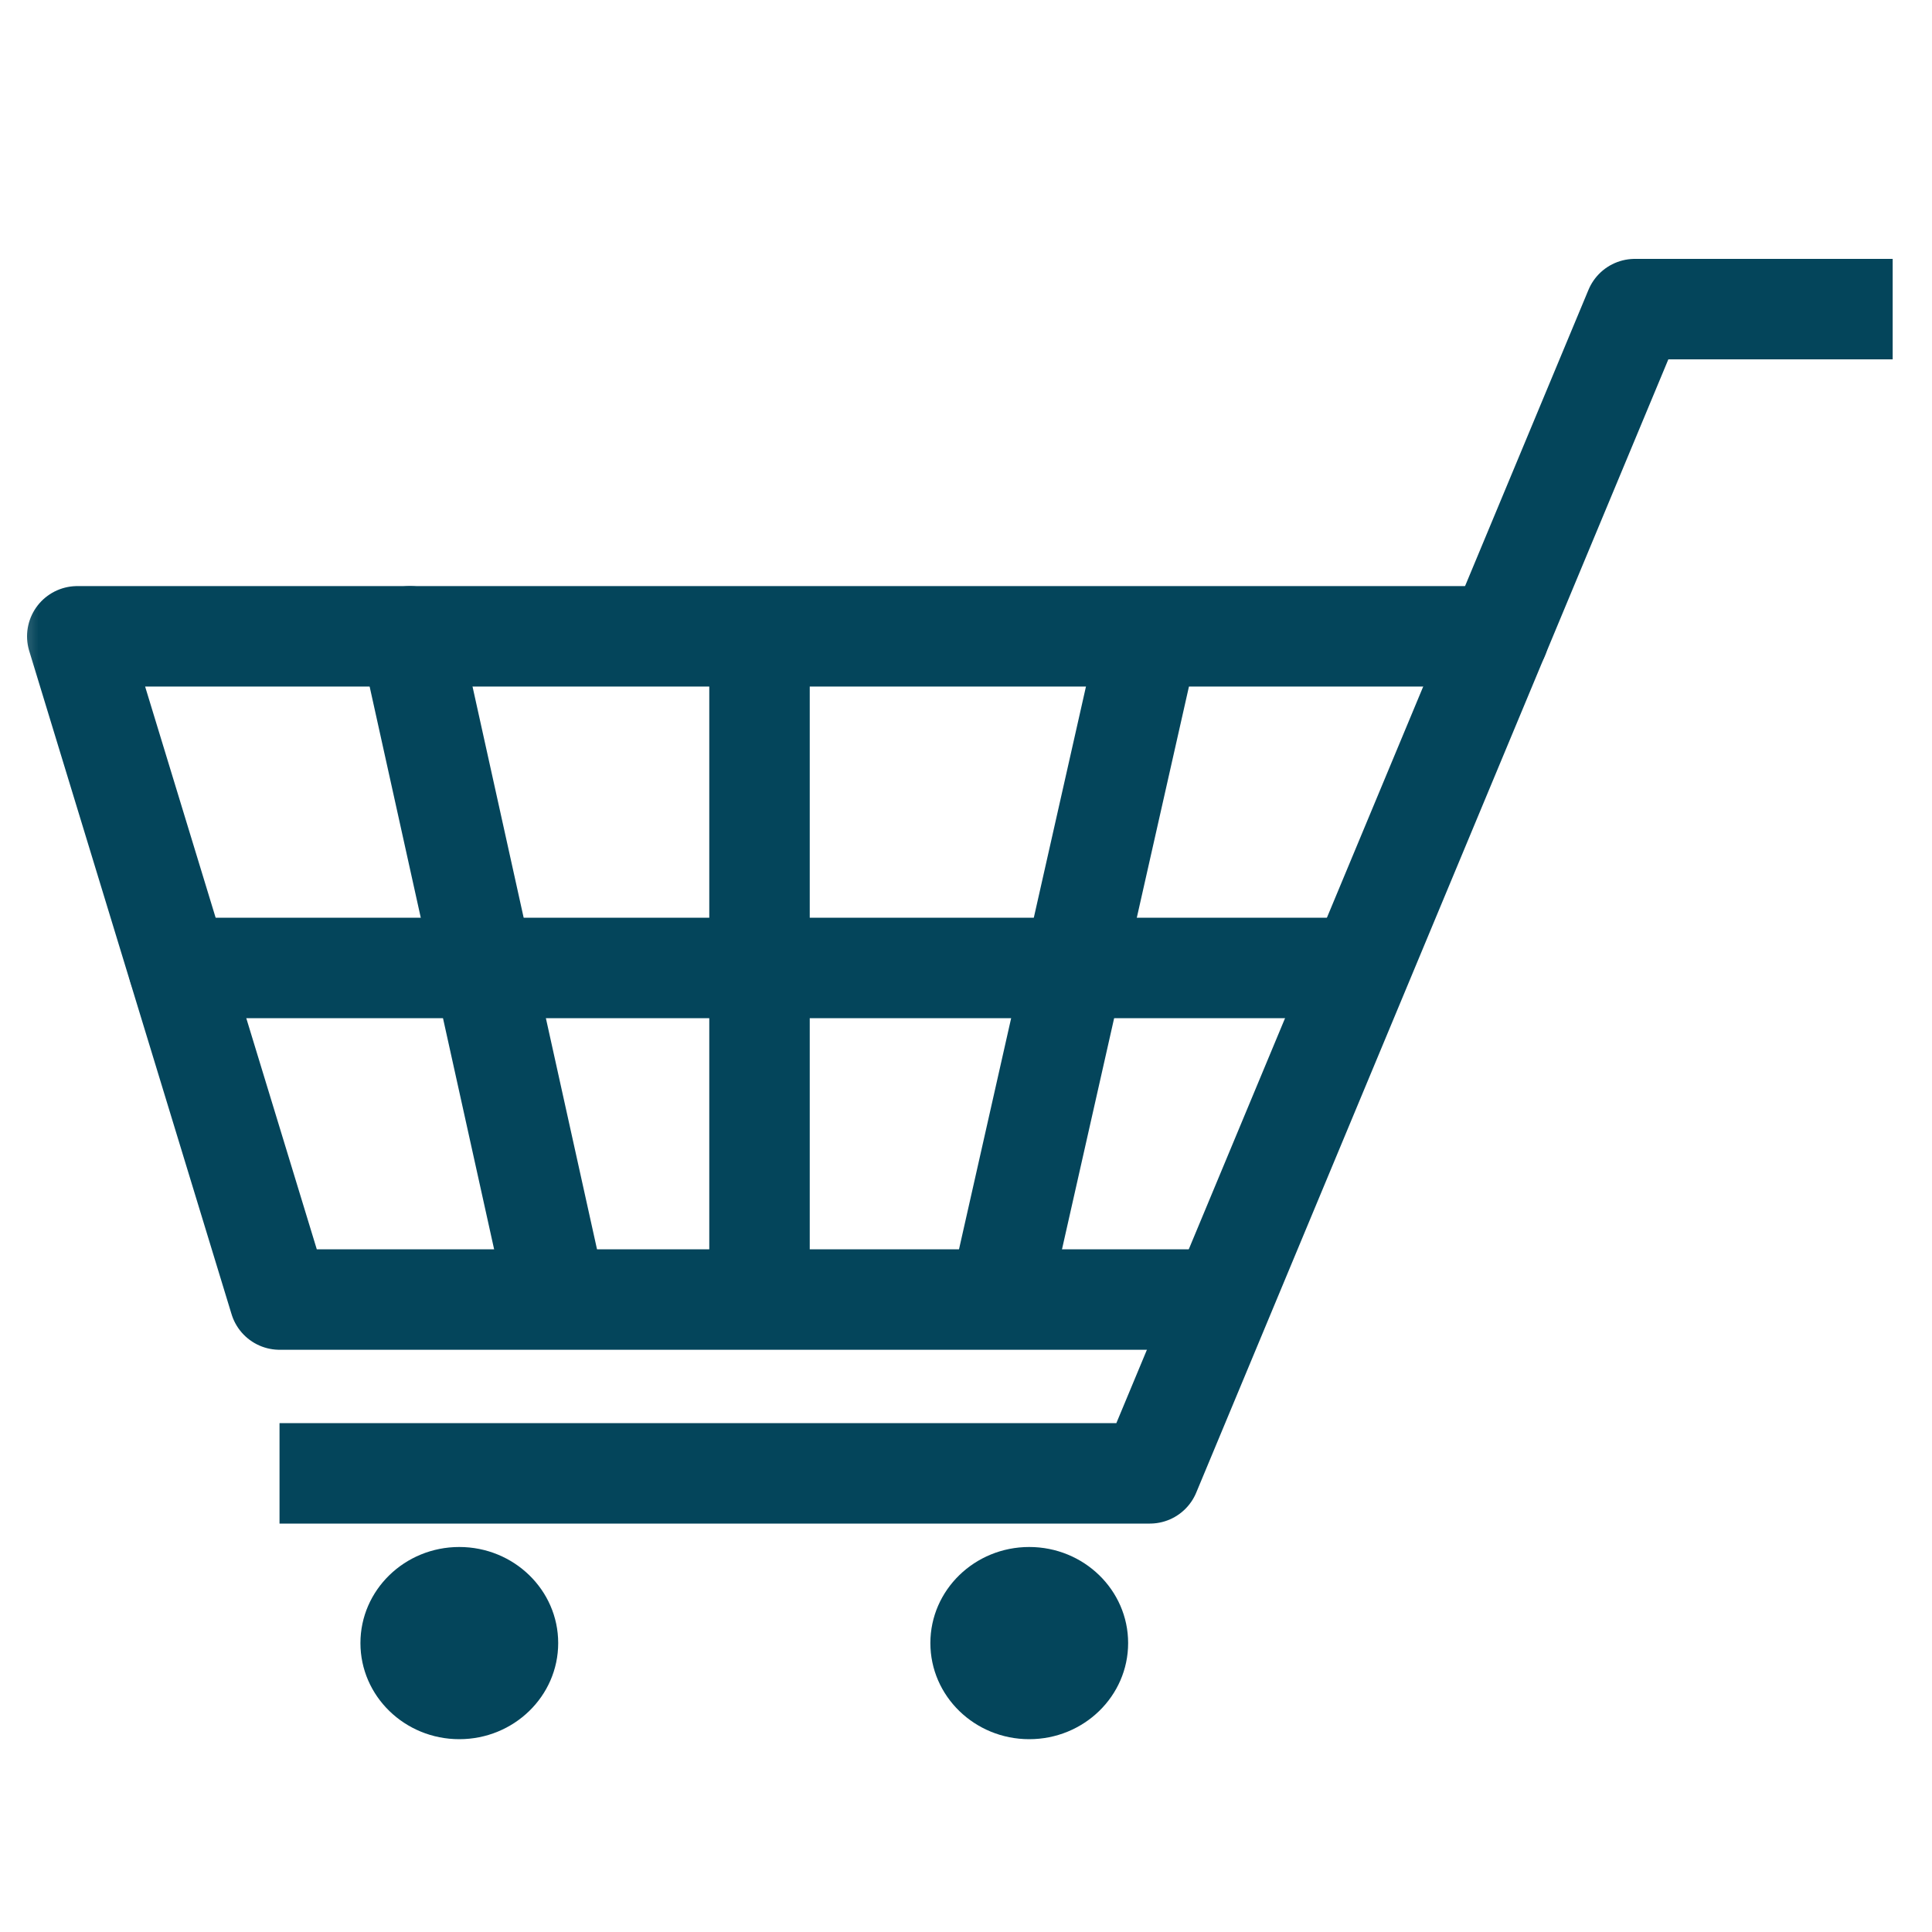 <svg width="25" height="25" viewBox="0 0 25 25" fill="none" xmlns="http://www.w3.org/2000/svg">
<mask id="mask0_5589_2459" style="mask-type:alpha" maskUnits="userSpaceOnUse" x="0" y="0" width="25" height="25">
<rect width="25" height="25" fill="#D9D9D9"/>
</mask>
<g mask="url(#mask0_5589_2459)">
<path d="M24.491 4H21.155L14.879 19.065H3.617" stroke="#04455B" stroke-width="1.3" stroke-linejoin="round"/>
<path d="M19.392 8.234H1L3.618 16.816H15.58" stroke="#04455B" stroke-width="1.3" stroke-linecap="round" stroke-linejoin="round"/>
<path d="M2.312 12.525H17.358" stroke="#04455B" stroke-width="1.3" stroke-linecap="round" stroke-linejoin="round"/>
<path d="M9.828 8.395V16.502" stroke="#04455B" stroke-width="1.3" stroke-linecap="round" stroke-linejoin="round"/>
<path d="M5.305 8.234L7.134 16.502" stroke="#04455B" stroke-width="1.3" stroke-linecap="round" stroke-linejoin="round"/>
<path d="M14.829 8.395L13 16.502" stroke="#04455B" stroke-width="1.3" stroke-linecap="round" stroke-linejoin="round"/>
<path d="M5.943 22.505C6.65 22.505 7.223 21.948 7.223 21.261C7.223 20.575 6.65 20.018 5.943 20.018C5.237 20.018 4.664 20.575 4.664 21.261C4.664 21.948 5.237 22.505 5.943 22.505Z" fill="#04455B"/>
<path d="M13.318 22.505C14.025 22.505 14.598 21.948 14.598 21.261C14.598 20.575 14.025 20.018 13.318 20.018C12.612 20.018 12.039 20.575 12.039 21.261C12.039 21.948 12.612 22.505 13.318 22.505Z" fill="#04455B"/>
</g>
</svg>
